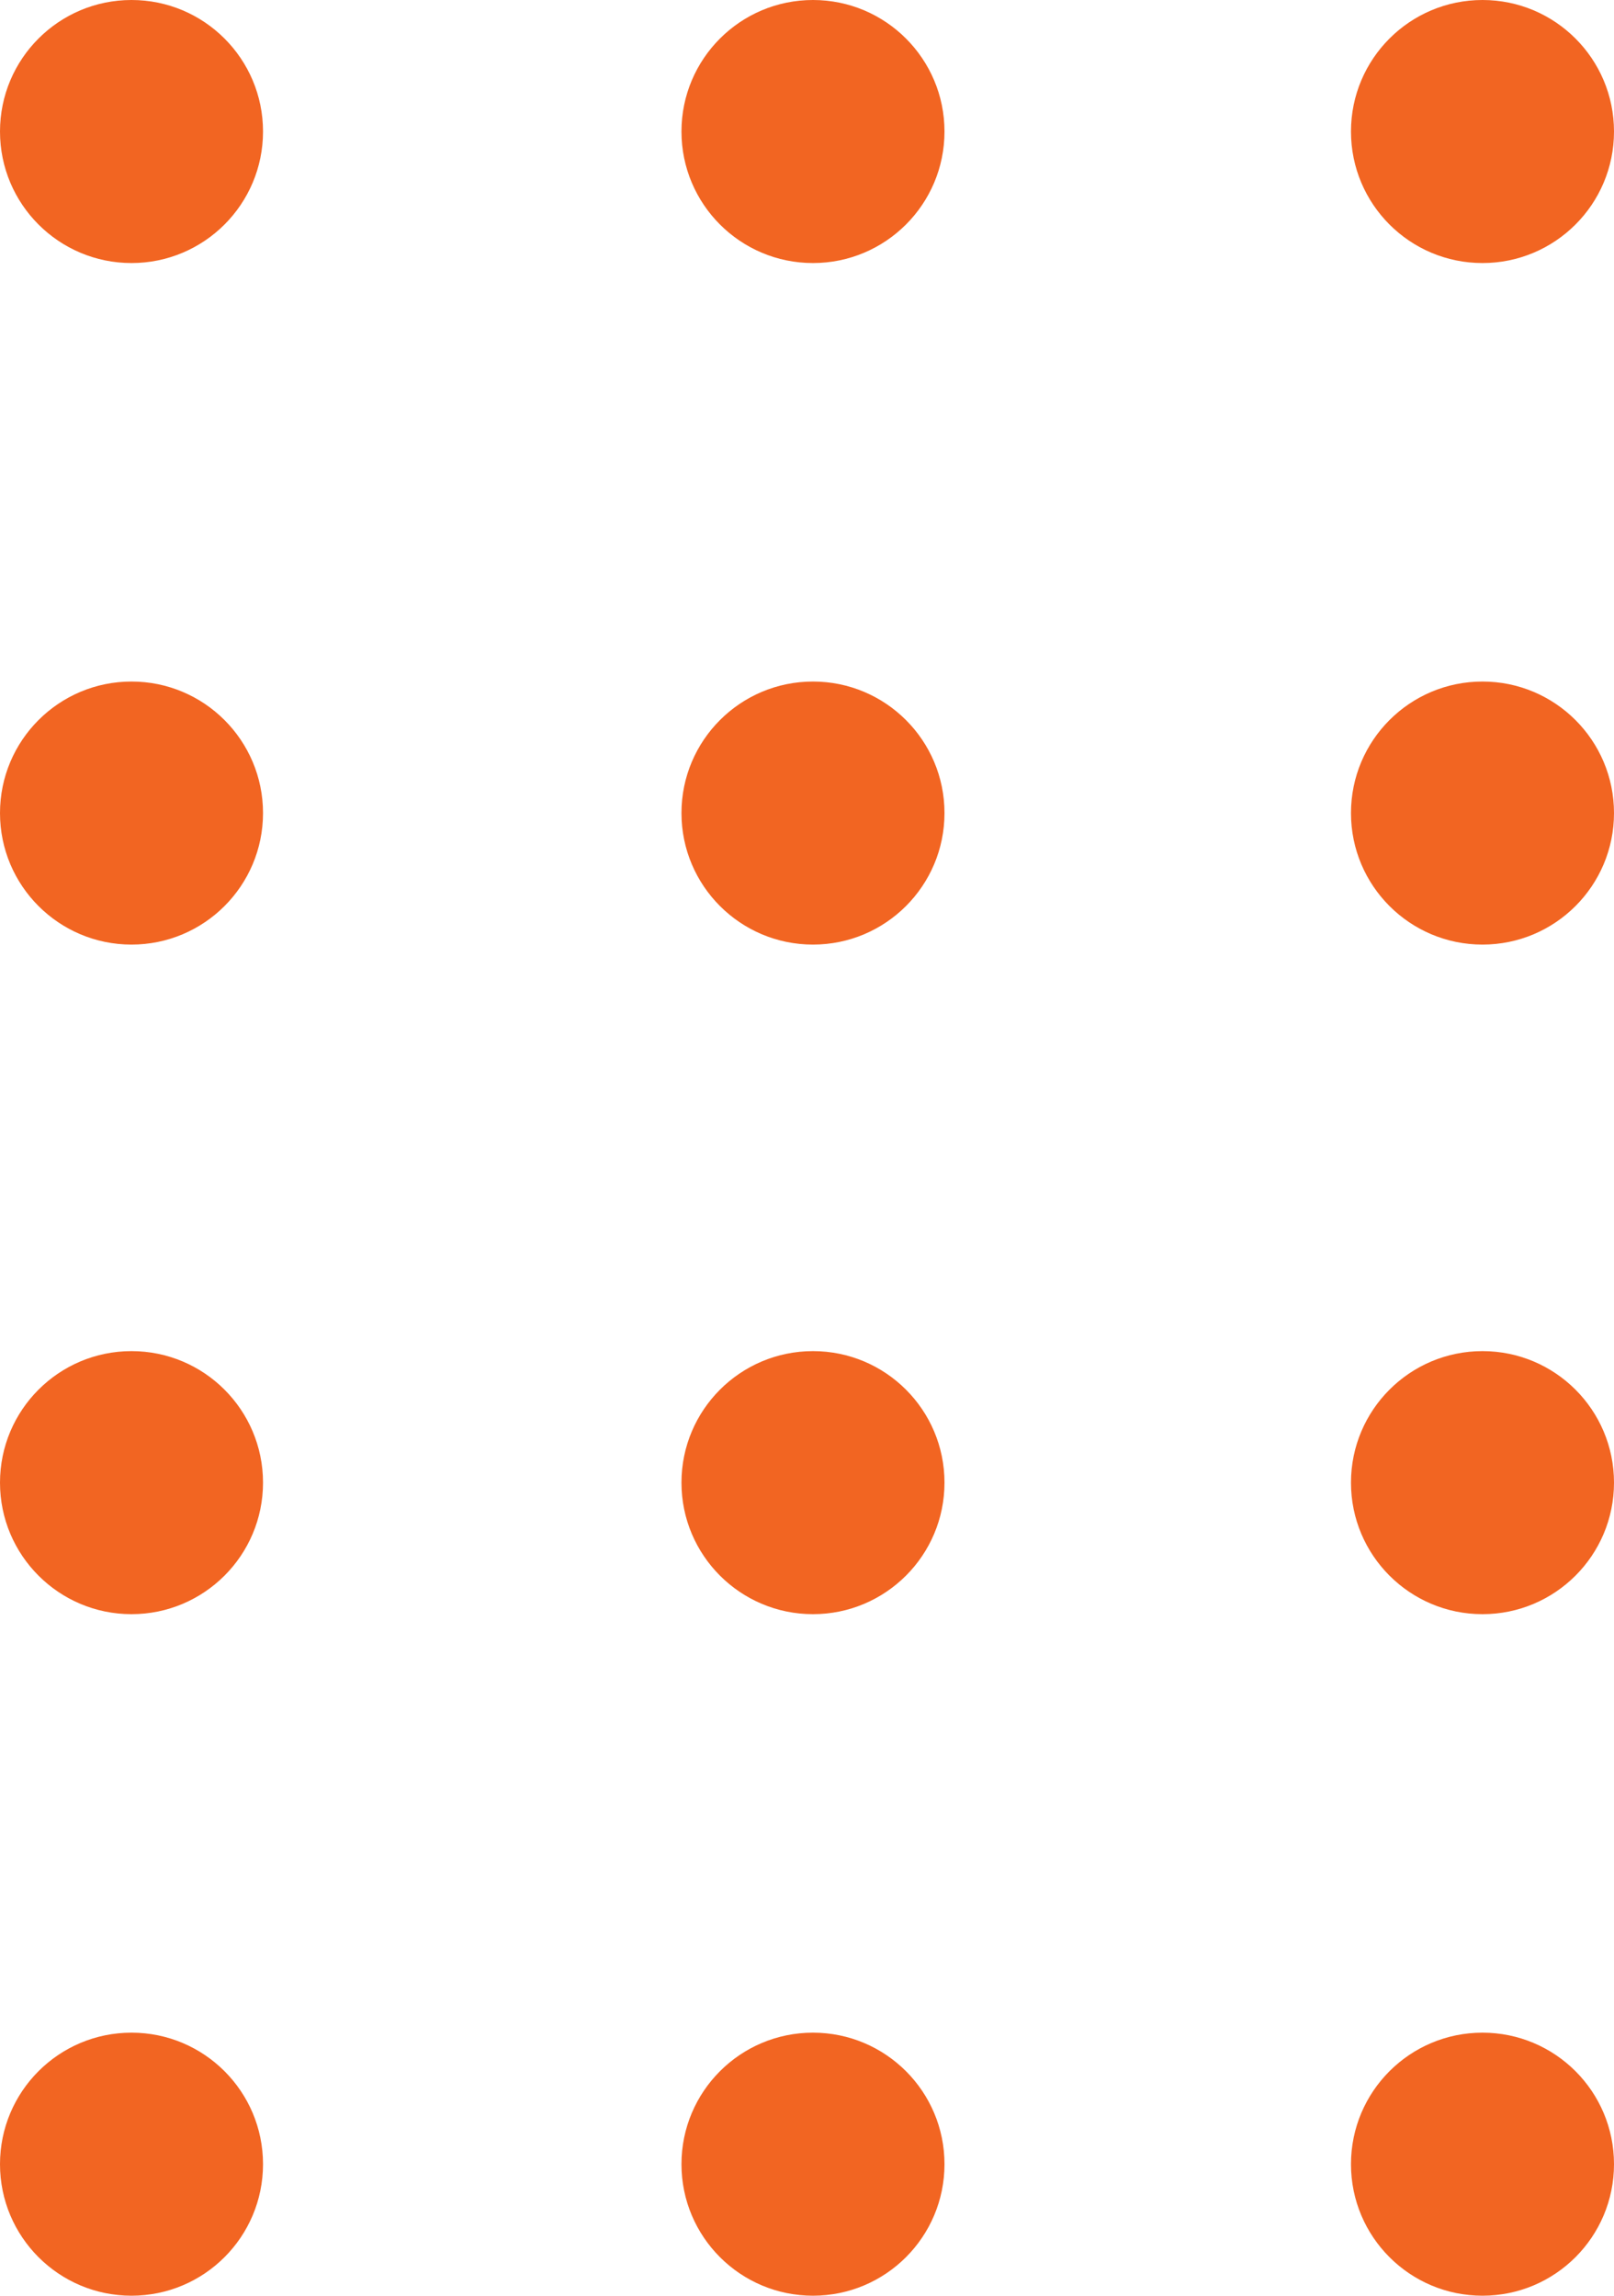 <svg xmlns="http://www.w3.org/2000/svg" width="135" height="192" viewBox="0 0 135 192"><g transform="translate(-30 -3071)"><circle cx="11" cy="11" r="11" transform="translate(30 3071)" fill="#f26522"/><circle cx="11" cy="11" r="11" transform="translate(87 3071)" fill="#f26522"/><circle cx="11" cy="11" r="11" transform="translate(143 3071)" fill="#f26522"/><circle cx="11" cy="11" r="11" transform="translate(30 3128)" fill="#f26522"/><circle cx="11" cy="11" r="11" transform="translate(87 3128)" fill="#f26522"/><circle cx="11" cy="11" r="11" transform="translate(143 3128)" fill="#f26522"/><circle cx="11" cy="11" r="11" transform="translate(30 3184)" fill="#f26522"/><circle cx="11" cy="11" r="11" transform="translate(87 3184)" fill="#f26522"/><circle cx="11" cy="11" r="11" transform="translate(143 3184)" fill="#f26522"/><circle cx="11" cy="11" r="11" transform="translate(30 3241)" fill="#f26522"/><circle cx="11" cy="11" r="11" transform="translate(87 3241)" fill="#f26522"/><circle cx="11" cy="11" r="11" transform="translate(143 3241)" fill="#f26522"/></g></svg>